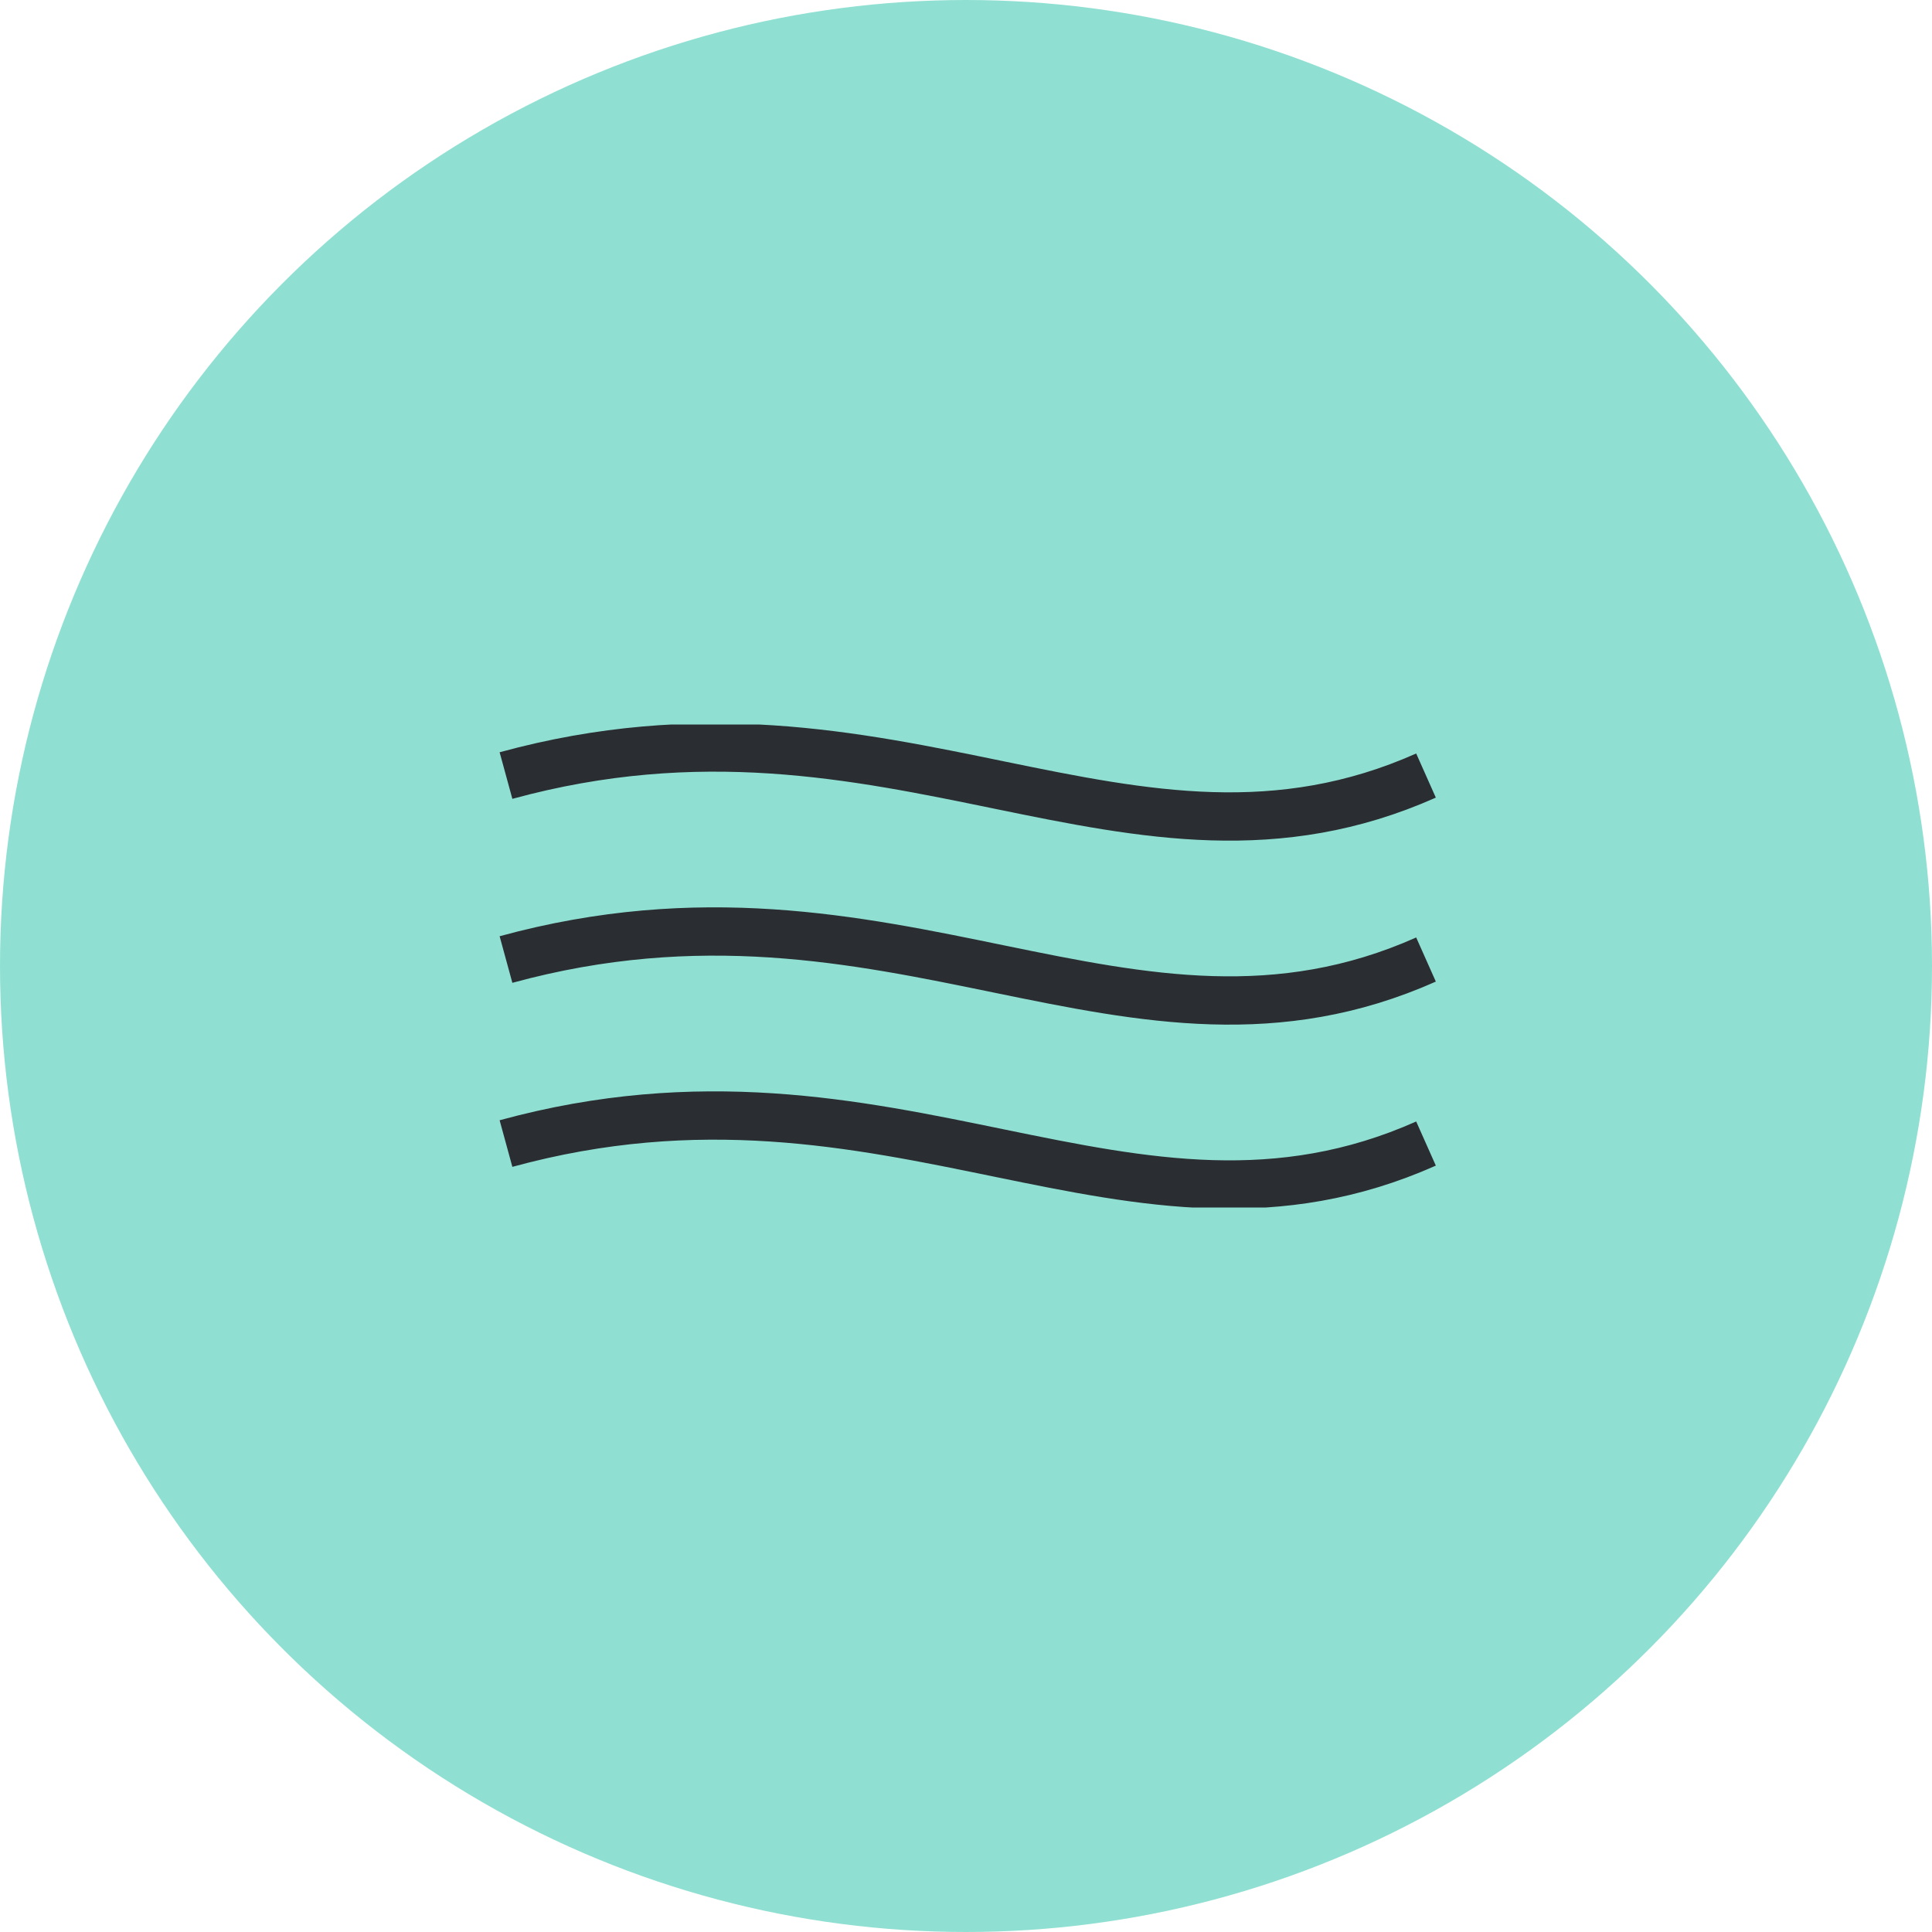 <?xml version="1.0" encoding="UTF-8"?> <svg xmlns="http://www.w3.org/2000/svg" width="40" height="40" viewBox="0 0 40 40" fill="none"><circle cx="20" cy="20" r="20" fill="#8FE0D2"></circle><g clip-path="url(#clip0_168_1037)"><path d="M10.476 16.057C18.493 13.865 23.397 18.784 29.524 16.057" stroke="#2A2D32"></path><path d="M10.476 19.866C18.493 17.674 23.397 22.594 29.524 19.866" stroke="#2A2D32"></path><path d="M10.476 23.676C18.493 21.484 23.397 26.404 29.524 23.676" stroke="#2A2D32"></path></g><defs><clipPath id="clip0_168_1037"><rect width="20" height="10" fill="white" transform="translate(10 15)"></rect></clipPath></defs></svg> 